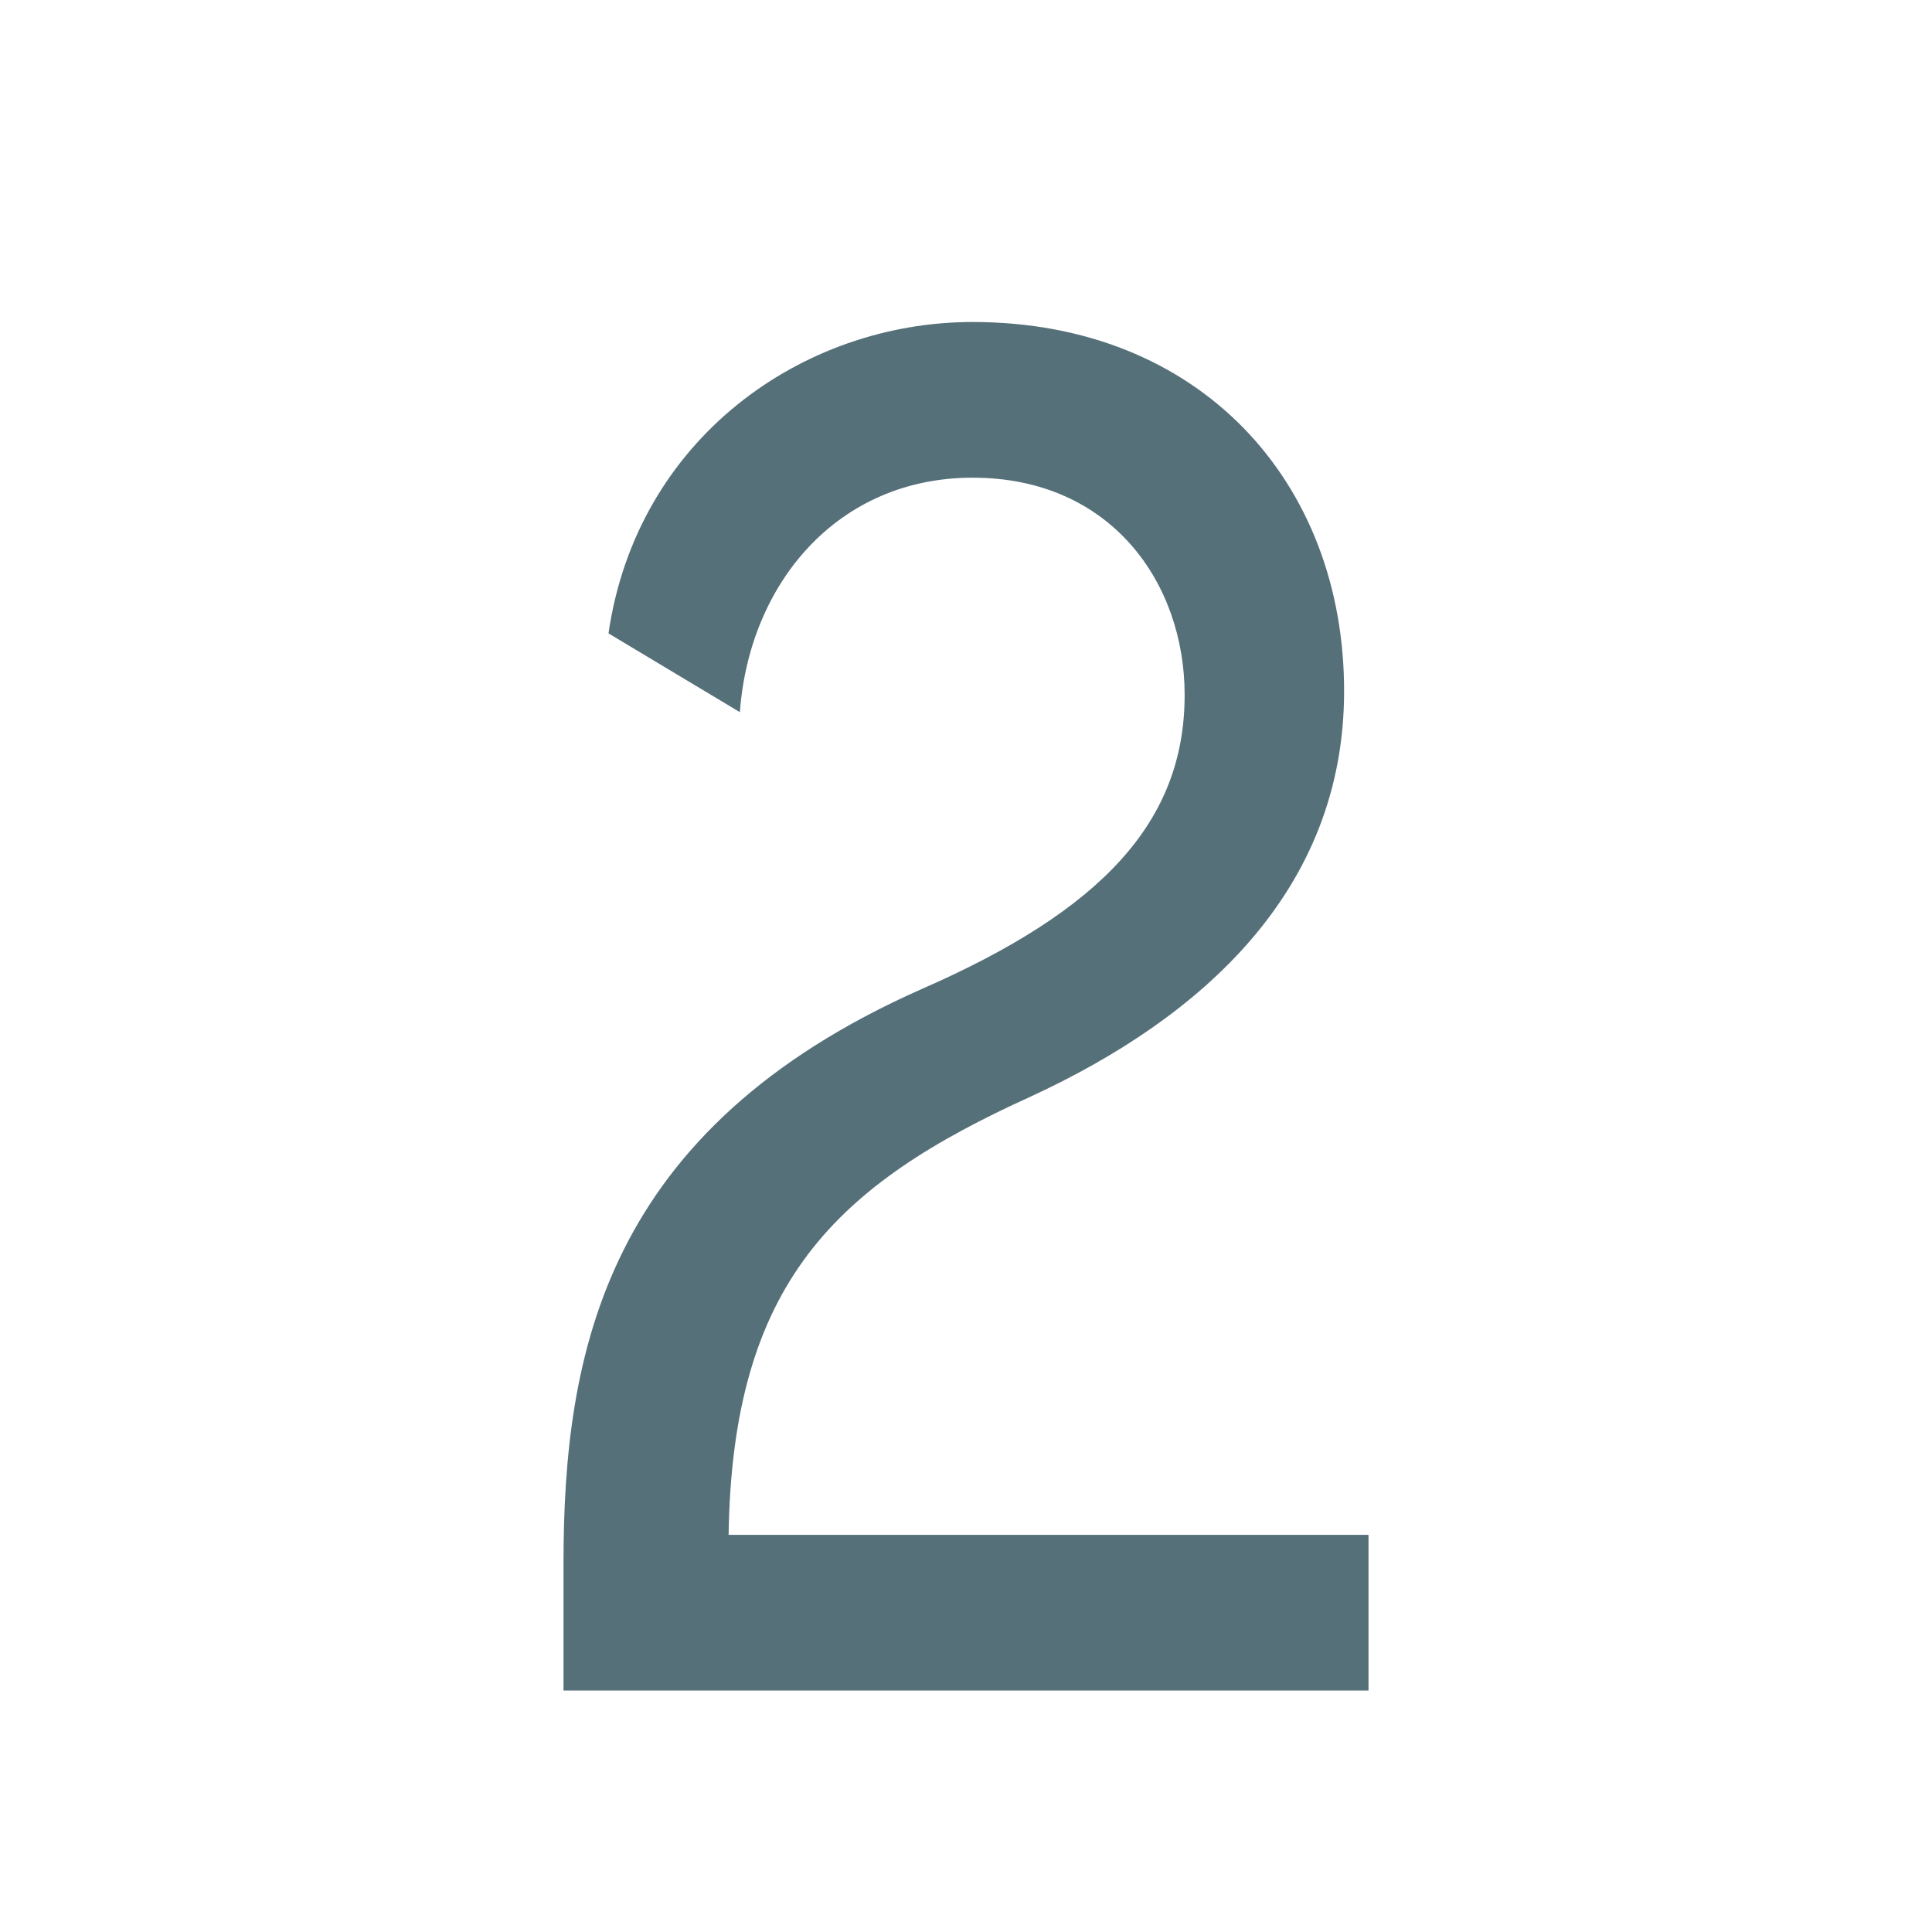 <?xml version="1.0" encoding="UTF-8"?>
<svg width="24px" height="24px" viewBox="0 0 24 24" version="1.1" xmlns="http://www.w3.org/2000/svg" xmlns:xlink="http://www.w3.org/1999/xlink">
    <title>two-grey-svg</title>
    <g id="two-grey-svg" stroke="none" stroke-width="1" fill="none" fill-rule="evenodd">
        <path d="M17,21 L17,19.066 L9.051,19.066 C9.098,15.938 10.38,14.721 12.804,13.622 C14.925,12.643 16.697,11.067 16.697,8.584 C16.697,5.982 14.902,4 12.082,4 C9.96,4 7.909,5.456 7.559,7.868 L9.191,8.847 C9.308,7.247 10.403,5.934 12.082,5.934 C13.807,5.934 14.716,7.247 14.716,8.632 C14.716,10.208 13.69,11.306 11.452,12.285 C7.513,14.028 7,16.798 7,19.424 L7,21 L17,21 Z" id="2." fill="#56707A" fill-rule="nonzero"></path>
    </g>
</svg>